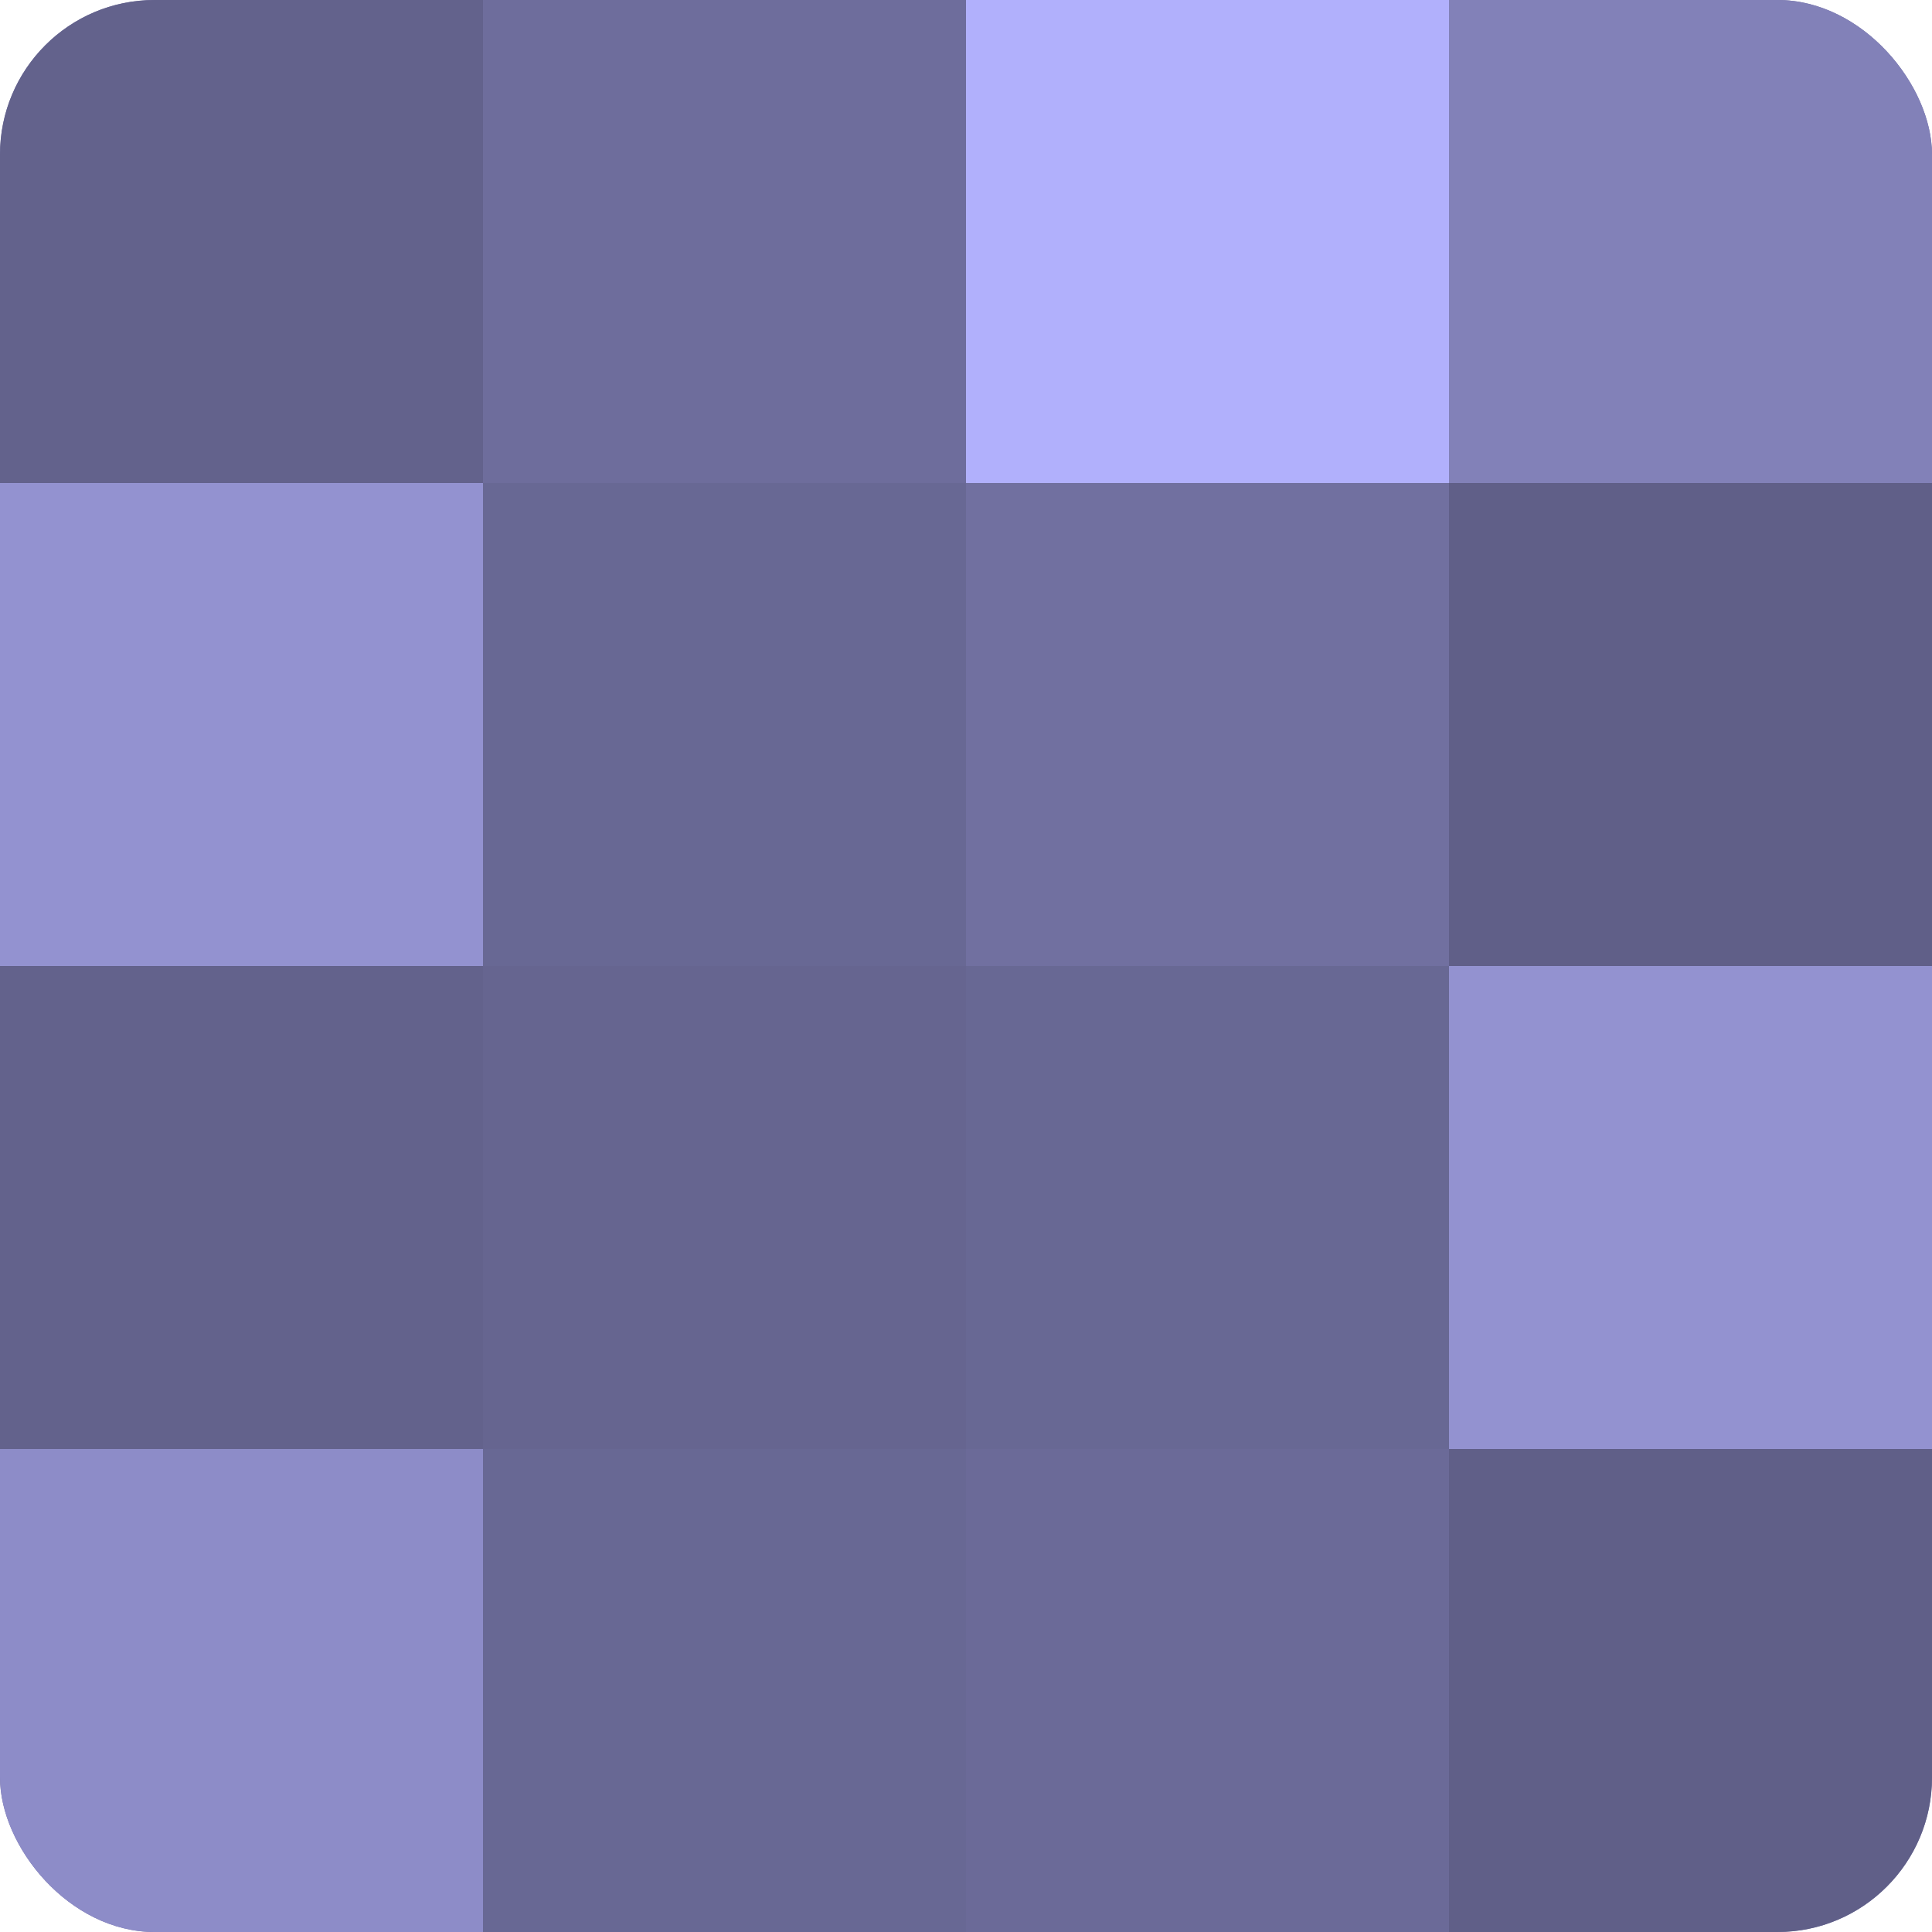 <?xml version="1.0" encoding="UTF-8"?>
<svg xmlns="http://www.w3.org/2000/svg" width="80" height="80" viewBox="0 0 100 100" preserveAspectRatio="xMidYMid meet"><defs><clipPath id="c" width="100" height="100"><rect width="100" height="100" rx="8" ry="8"/></clipPath></defs><g clip-path="url(#c)"><rect width="100" height="100" fill="#7170a0"/><rect width="25" height="25" fill="#63628c"/><rect y="25" width="25" height="25" fill="#9392d0"/><rect y="50" width="25" height="25" fill="#63628c"/><rect y="75" width="25" height="25" fill="#8d8cc8"/><rect x="25" width="25" height="25" fill="#6e6d9c"/><rect x="25" y="25" width="25" height="25" fill="#686894"/><rect x="25" y="50" width="25" height="25" fill="#666590"/><rect x="25" y="75" width="25" height="25" fill="#686894"/><rect x="50" width="25" height="25" fill="#b1b0fc"/><rect x="50" y="25" width="25" height="25" fill="#7170a0"/><rect x="50" y="50" width="25" height="25" fill="#686894"/><rect x="50" y="75" width="25" height="25" fill="#6b6a98"/><rect x="75" width="25" height="25" fill="#8281b8"/><rect x="75" y="25" width="25" height="25" fill="#605f88"/><rect x="75" y="50" width="25" height="25" fill="#9392d0"/><rect x="75" y="75" width="25" height="25" fill="#605f88"/></g></svg>
